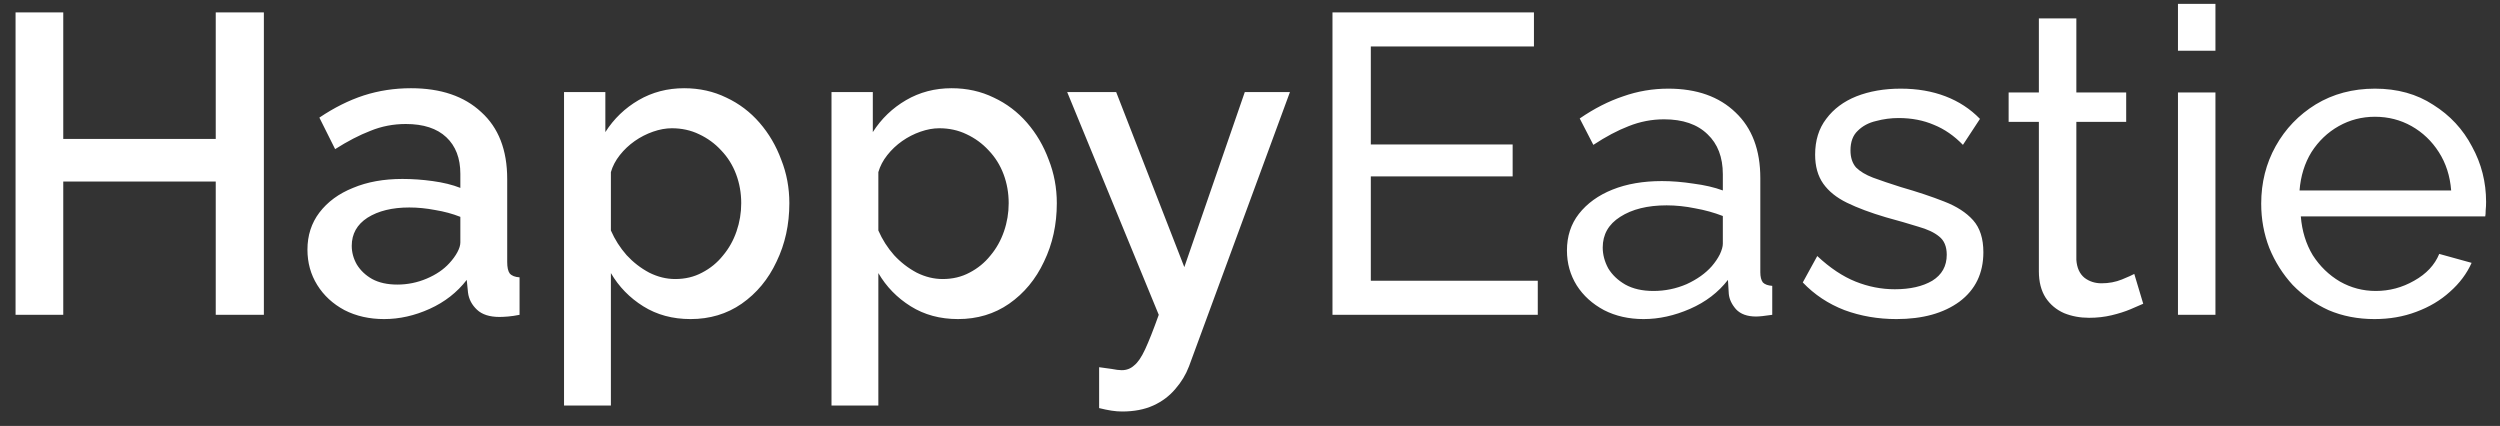 <svg width="135" height="23" viewBox="0 0 135 23" fill="none" xmlns="http://www.w3.org/2000/svg">
<rect x="0" y="0" width="135" height="23" fill="#333333" stroke="none"/>
<path d="M14.249 0.67V17H11.65V9.801H3.416V17H0.84V0.67H3.416V7.501H11.65V0.67H14.249ZM16.602 13.481C16.602 12.714 16.817 12.047 17.246 11.48C17.691 10.897 18.296 10.453 19.063 10.146C19.83 9.824 20.719 9.663 21.731 9.663C22.268 9.663 22.812 9.701 23.364 9.778C23.931 9.855 24.43 9.977 24.859 10.146V9.387C24.859 8.544 24.606 7.884 24.1 7.409C23.594 6.934 22.866 6.696 21.915 6.696C21.24 6.696 20.604 6.819 20.006 7.064C19.408 7.294 18.772 7.624 18.097 8.053L17.246 6.351C18.043 5.814 18.841 5.416 19.638 5.155C20.451 4.894 21.302 4.764 22.191 4.764C23.801 4.764 25.066 5.193 25.986 6.052C26.921 6.895 27.389 8.099 27.389 9.663V14.148C27.389 14.439 27.435 14.646 27.527 14.769C27.634 14.892 27.811 14.961 28.056 14.976V17C27.826 17.046 27.619 17.077 27.435 17.092C27.251 17.107 27.098 17.115 26.975 17.115C26.438 17.115 26.032 16.985 25.756 16.724C25.48 16.463 25.319 16.157 25.273 15.804L25.204 15.114C24.683 15.789 24.016 16.31 23.203 16.678C22.39 17.046 21.57 17.23 20.742 17.23C19.945 17.23 19.232 17.069 18.603 16.747C17.974 16.41 17.484 15.957 17.131 15.39C16.778 14.823 16.602 14.186 16.602 13.481ZM24.261 14.217C24.445 14.018 24.591 13.818 24.698 13.619C24.805 13.42 24.859 13.243 24.859 13.09V11.71C24.43 11.541 23.977 11.419 23.502 11.342C23.027 11.25 22.559 11.204 22.099 11.204C21.179 11.204 20.428 11.388 19.845 11.756C19.278 12.124 18.994 12.63 18.994 13.274C18.994 13.627 19.086 13.964 19.27 14.286C19.469 14.608 19.745 14.869 20.098 15.068C20.466 15.267 20.918 15.367 21.455 15.367C22.007 15.367 22.536 15.26 23.042 15.045C23.548 14.83 23.954 14.554 24.261 14.217ZM37.289 17.23C36.323 17.23 35.472 17 34.736 16.54C34 16.08 33.418 15.482 32.988 14.746V21.899H30.458V4.971H32.689V7.133C33.149 6.412 33.747 5.837 34.483 5.408C35.219 4.979 36.04 4.764 36.944 4.764C37.772 4.764 38.531 4.933 39.221 5.27C39.911 5.592 40.509 6.044 41.015 6.627C41.521 7.21 41.912 7.877 42.188 8.628C42.48 9.364 42.625 10.146 42.625 10.974C42.625 12.124 42.395 13.174 41.935 14.125C41.491 15.076 40.862 15.835 40.049 16.402C39.252 16.954 38.332 17.23 37.289 17.23ZM36.461 15.068C36.998 15.068 37.481 14.953 37.91 14.723C38.355 14.493 38.731 14.186 39.037 13.803C39.359 13.42 39.605 12.983 39.773 12.492C39.942 12.001 40.026 11.495 40.026 10.974C40.026 10.422 39.934 9.901 39.75 9.41C39.566 8.919 39.298 8.49 38.945 8.122C38.608 7.754 38.209 7.463 37.749 7.248C37.305 7.033 36.814 6.926 36.277 6.926C35.955 6.926 35.618 6.987 35.265 7.11C34.913 7.233 34.583 7.401 34.276 7.616C33.97 7.831 33.701 8.084 33.471 8.375C33.241 8.666 33.08 8.973 32.988 9.295V12.446C33.203 12.937 33.487 13.381 33.839 13.78C34.192 14.163 34.598 14.478 35.058 14.723C35.518 14.953 35.986 15.068 36.461 15.068ZM51.732 17.23C50.766 17.23 49.915 17 49.179 16.54C48.443 16.08 47.86 15.482 47.431 14.746V21.899H44.901V4.971H47.132V7.133C47.592 6.412 48.19 5.837 48.926 5.408C49.662 4.979 50.482 4.764 51.387 4.764C52.215 4.764 52.974 4.933 53.664 5.27C54.354 5.592 54.952 6.044 55.458 6.627C55.964 7.21 56.355 7.877 56.631 8.628C56.922 9.364 57.068 10.146 57.068 10.974C57.068 12.124 56.838 13.174 56.378 14.125C55.933 15.076 55.304 15.835 54.492 16.402C53.694 16.954 52.775 17.23 51.732 17.23ZM50.904 15.068C51.441 15.068 51.923 14.953 52.353 14.723C52.797 14.493 53.173 14.186 53.48 13.803C53.802 13.42 54.047 12.983 54.216 12.492C54.385 12.001 54.469 11.495 54.469 10.974C54.469 10.422 54.377 9.901 54.193 9.41C54.009 8.919 53.74 8.49 53.388 8.122C53.05 7.754 52.652 7.463 52.192 7.248C51.747 7.033 51.257 6.926 50.72 6.926C50.398 6.926 50.06 6.987 49.708 7.11C49.355 7.233 49.026 7.401 48.719 7.616C48.412 7.831 48.144 8.084 47.914 8.375C47.684 8.666 47.523 8.973 47.431 9.295V12.446C47.645 12.937 47.929 13.381 48.282 13.78C48.635 14.163 49.041 14.478 49.501 14.723C49.961 14.953 50.428 15.068 50.904 15.068ZM59.353 19.829C59.583 19.86 59.805 19.89 60.02 19.921C60.25 19.967 60.434 19.99 60.572 19.99C60.833 19.99 61.055 19.906 61.239 19.737C61.438 19.584 61.638 19.292 61.837 18.863C62.036 18.434 62.282 17.813 62.573 17L57.628 4.971H60.273L63.953 14.424L67.219 4.971H69.657L64.206 19.783C64.037 20.228 63.792 20.634 63.47 21.002C63.148 21.385 62.749 21.684 62.274 21.899C61.799 22.114 61.239 22.221 60.595 22.221C60.411 22.221 60.219 22.206 60.02 22.175C59.821 22.144 59.598 22.098 59.353 22.037V19.829ZM83.04 15.16V17H71.954V0.67H82.833V2.51H74.024V7.8H81.683V9.525H74.024V15.16H83.04ZM84.615 13.527C84.615 12.76 84.829 12.101 85.259 11.549C85.704 10.982 86.309 10.545 87.076 10.238C87.843 9.931 88.732 9.778 89.744 9.778C90.281 9.778 90.848 9.824 91.446 9.916C92.044 9.993 92.573 10.115 93.033 10.284V9.41C93.033 8.49 92.757 7.769 92.205 7.248C91.653 6.711 90.871 6.443 89.859 6.443C89.2 6.443 88.563 6.566 87.95 6.811C87.352 7.041 86.716 7.378 86.041 7.823L85.305 6.397C86.087 5.86 86.869 5.462 87.651 5.201C88.433 4.925 89.246 4.787 90.089 4.787C91.622 4.787 92.834 5.216 93.723 6.075C94.612 6.918 95.057 8.099 95.057 9.617V14.7C95.057 14.945 95.103 15.129 95.195 15.252C95.302 15.359 95.471 15.421 95.701 15.436V17C95.501 17.031 95.325 17.054 95.172 17.069C95.034 17.084 94.919 17.092 94.827 17.092C94.352 17.092 93.991 16.962 93.746 16.701C93.516 16.44 93.385 16.164 93.355 15.873L93.309 15.114C92.787 15.789 92.105 16.31 91.262 16.678C90.418 17.046 89.583 17.23 88.755 17.23C87.957 17.23 87.245 17.069 86.616 16.747C85.987 16.41 85.496 15.965 85.144 15.413C84.791 14.846 84.615 14.217 84.615 13.527ZM92.435 14.378C92.619 14.163 92.764 13.949 92.872 13.734C92.979 13.504 93.033 13.312 93.033 13.159V11.664C92.558 11.48 92.059 11.342 91.538 11.25C91.016 11.143 90.503 11.089 89.997 11.089C88.969 11.089 88.134 11.296 87.49 11.71C86.861 12.109 86.547 12.661 86.547 13.366C86.547 13.749 86.647 14.125 86.846 14.493C87.061 14.846 87.367 15.137 87.766 15.367C88.18 15.597 88.686 15.712 89.284 15.712C89.912 15.712 90.51 15.589 91.078 15.344C91.645 15.083 92.097 14.761 92.435 14.378ZM102.41 17.23C101.413 17.23 100.478 17.069 99.604 16.747C98.73 16.41 97.979 15.911 97.35 15.252L98.132 13.826C98.822 14.47 99.512 14.93 100.202 15.206C100.892 15.482 101.597 15.62 102.318 15.62C103.146 15.62 103.821 15.467 104.342 15.16C104.863 14.838 105.124 14.37 105.124 13.757C105.124 13.312 104.986 12.983 104.71 12.768C104.449 12.553 104.074 12.377 103.583 12.239C103.092 12.086 102.51 11.917 101.835 11.733C101.007 11.488 100.309 11.227 99.742 10.951C99.175 10.675 98.746 10.33 98.454 9.916C98.163 9.502 98.017 8.981 98.017 8.352C98.017 7.585 98.216 6.941 98.615 6.42C99.014 5.883 99.558 5.477 100.248 5.201C100.953 4.925 101.751 4.787 102.64 4.787C103.529 4.787 104.334 4.925 105.055 5.201C105.776 5.477 106.397 5.883 106.918 6.42L105.998 7.823C105.523 7.332 105.001 6.972 104.434 6.742C103.867 6.497 103.23 6.374 102.525 6.374C102.111 6.374 101.705 6.428 101.306 6.535C100.907 6.627 100.578 6.803 100.317 7.064C100.056 7.309 99.926 7.662 99.926 8.122C99.926 8.505 100.026 8.812 100.225 9.042C100.44 9.257 100.746 9.441 101.145 9.594C101.559 9.747 102.057 9.916 102.64 10.1C103.545 10.361 104.327 10.621 104.986 10.882C105.661 11.143 106.182 11.48 106.55 11.894C106.918 12.308 107.102 12.883 107.102 13.619C107.102 14.754 106.673 15.643 105.814 16.287C104.955 16.916 103.821 17.23 102.41 17.23ZM115.734 16.402C115.565 16.479 115.335 16.578 115.044 16.701C114.752 16.824 114.415 16.931 114.032 17.023C113.648 17.115 113.242 17.161 112.813 17.161C112.322 17.161 111.87 17.077 111.456 16.908C111.042 16.724 110.712 16.448 110.467 16.08C110.221 15.697 110.099 15.221 110.099 14.654V6.581H108.466V4.994H110.099V0.992H112.123V4.994H114.814V6.581H112.123V14.033C112.153 14.462 112.299 14.784 112.56 14.999C112.82 15.198 113.127 15.298 113.48 15.298C113.878 15.298 114.246 15.229 114.584 15.091C114.921 14.953 115.143 14.853 115.251 14.792L115.734 16.402ZM117.61 17V4.994H119.634V17H117.61ZM117.61 2.74V0.21H119.634V2.74H117.61ZM128.223 17.23C127.319 17.23 126.491 17.069 125.739 16.747C125.003 16.41 124.359 15.957 123.807 15.39C123.271 14.807 122.849 14.14 122.542 13.389C122.251 12.638 122.105 11.84 122.105 10.997C122.105 9.862 122.366 8.827 122.887 7.892C123.409 6.957 124.129 6.205 125.049 5.638C125.985 5.071 127.05 4.787 128.246 4.787C129.458 4.787 130.508 5.078 131.397 5.661C132.302 6.228 133 6.98 133.49 7.915C133.996 8.835 134.249 9.832 134.249 10.905C134.249 11.058 134.242 11.212 134.226 11.365C134.226 11.503 134.219 11.61 134.203 11.687H124.244C124.306 12.469 124.52 13.167 124.888 13.78C125.272 14.378 125.762 14.853 126.36 15.206C126.958 15.543 127.602 15.712 128.292 15.712C129.028 15.712 129.718 15.528 130.362 15.16C131.022 14.792 131.474 14.309 131.719 13.711L133.467 14.194C133.207 14.777 132.816 15.298 132.294 15.758C131.788 16.218 131.183 16.578 130.477 16.839C129.787 17.1 129.036 17.23 128.223 17.23ZM124.175 10.284H132.363C132.302 9.502 132.08 8.812 131.696 8.214C131.313 7.616 130.822 7.148 130.224 6.811C129.626 6.474 128.967 6.305 128.246 6.305C127.541 6.305 126.889 6.474 126.291 6.811C125.693 7.148 125.203 7.616 124.819 8.214C124.451 8.812 124.237 9.502 124.175 10.284Z" fill="white"/>
</svg>

